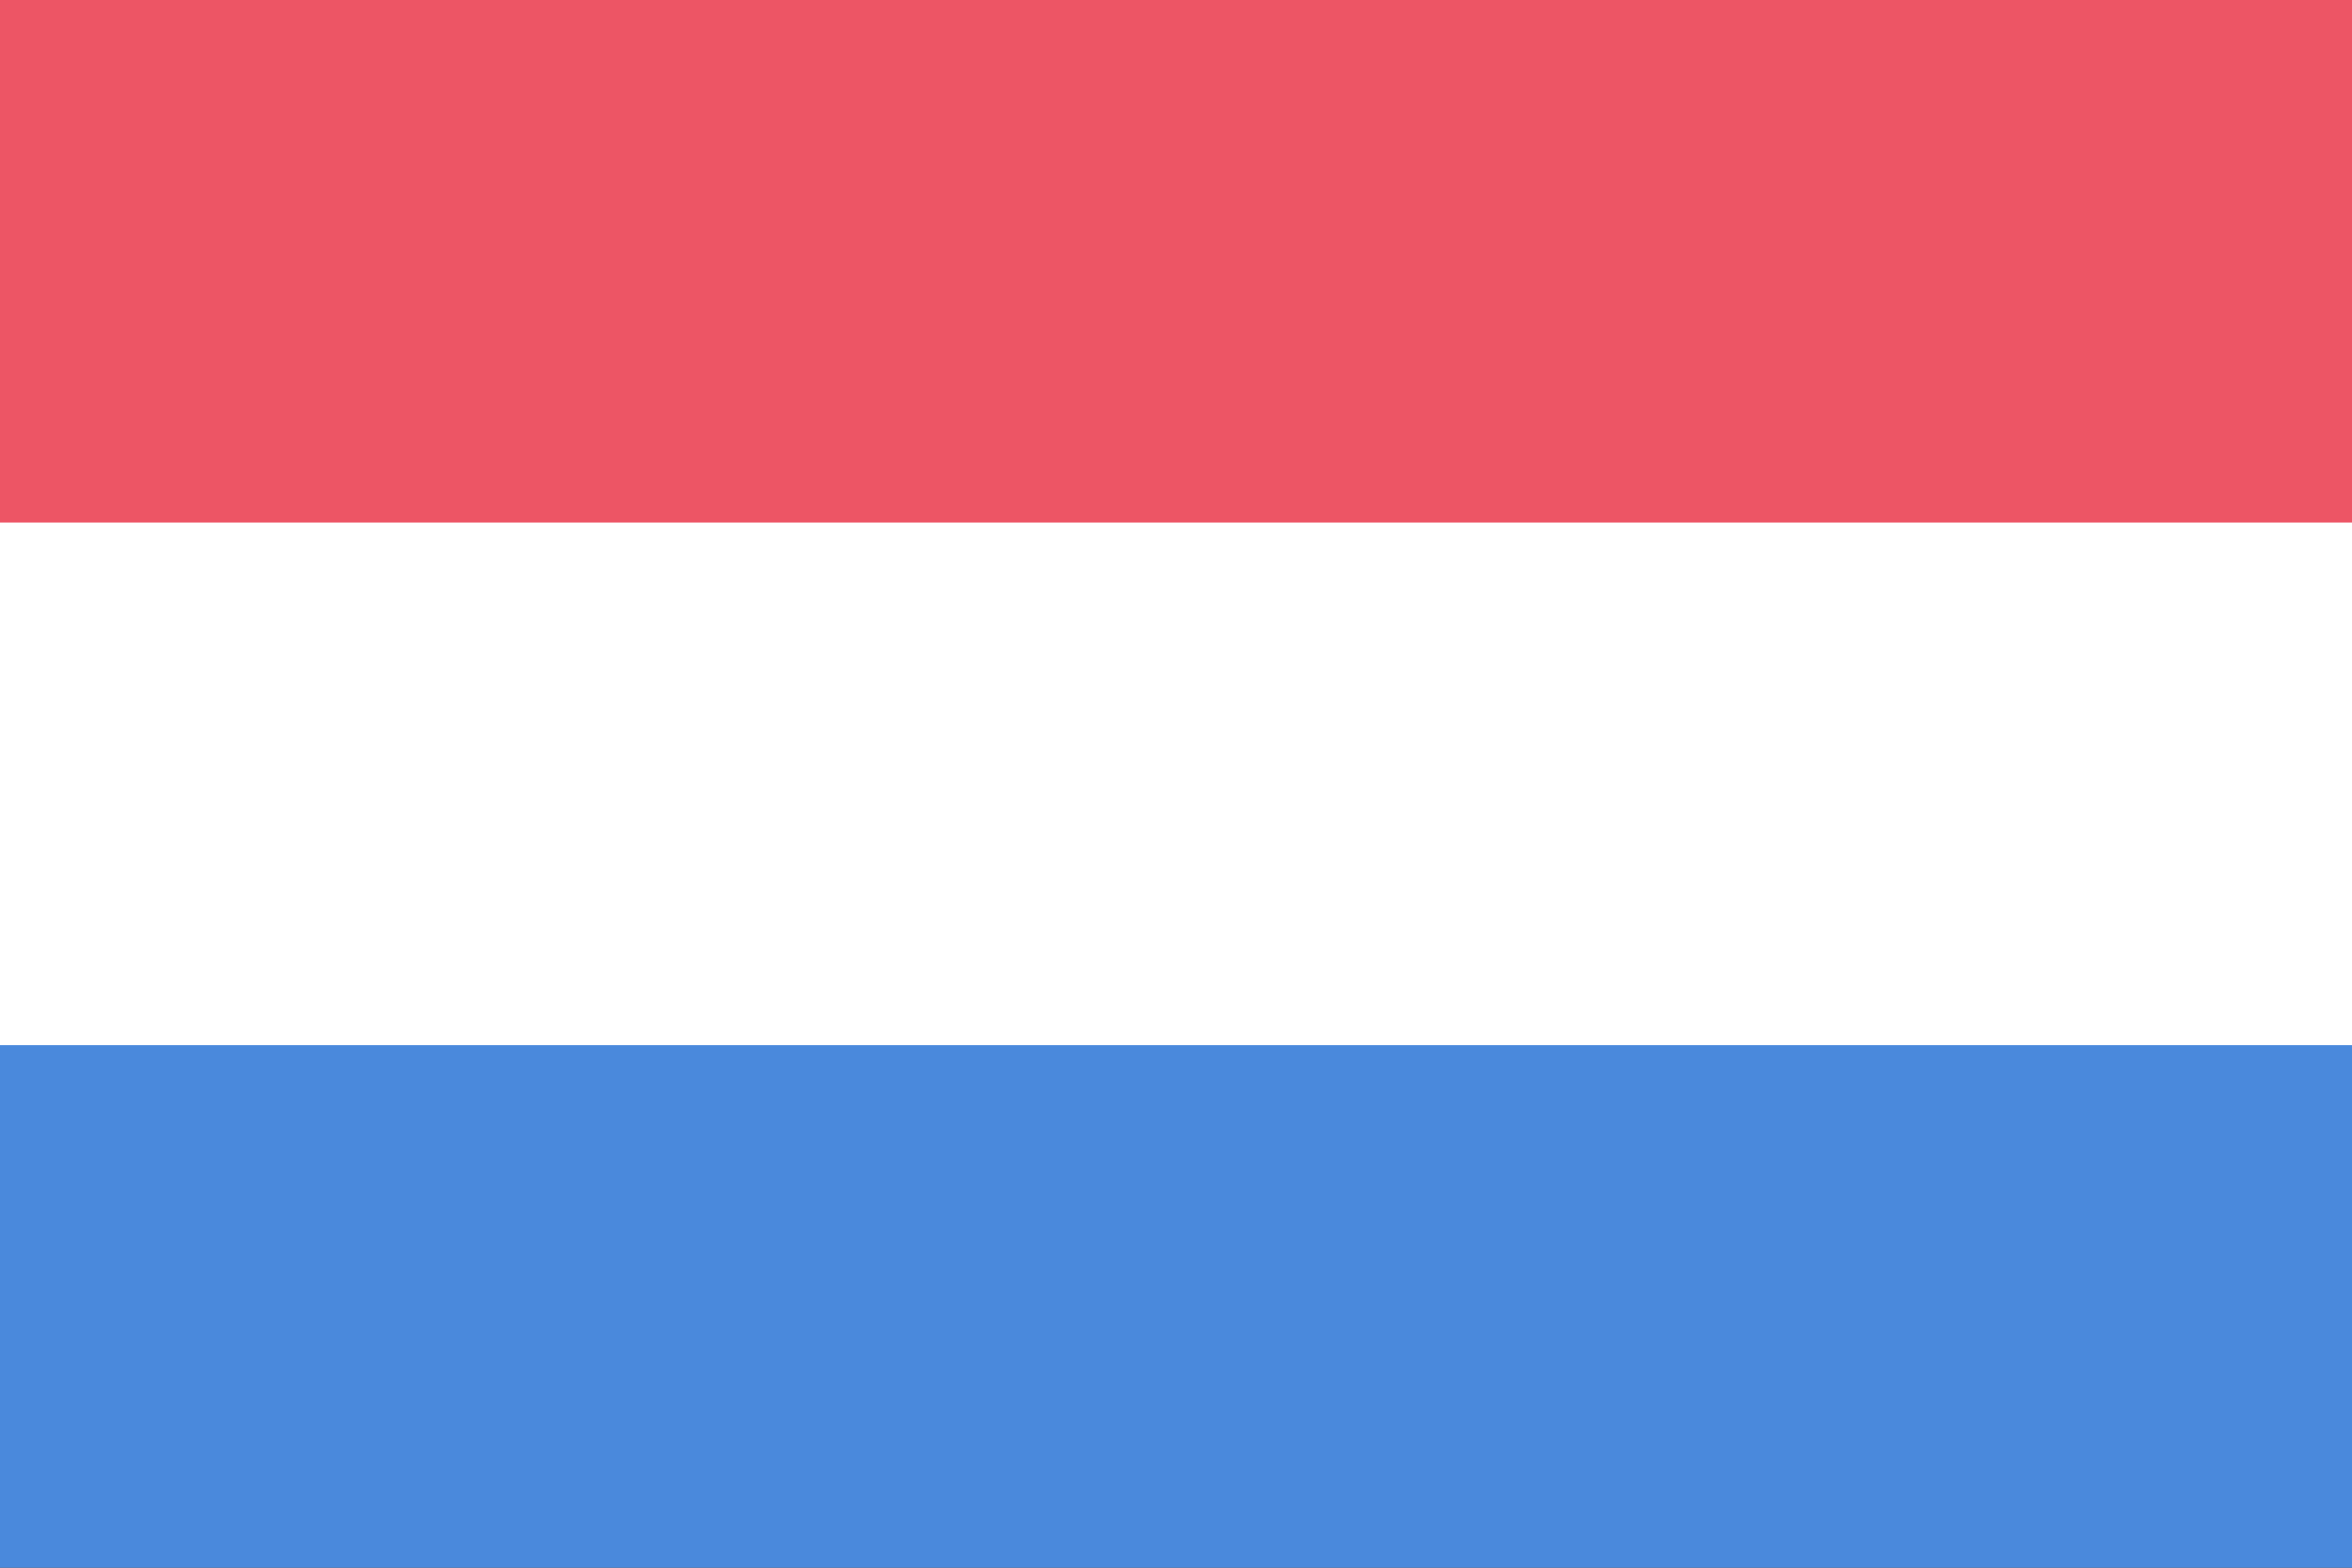 <?xml version="1.0" encoding="utf-8"?>
<!-- Generator: Adobe Illustrator 27.8.0, SVG Export Plug-In . SVG Version: 6.00 Build 0)  -->
<svg version="1.1" id="Layer_1" xmlns="http://www.w3.org/2000/svg" xmlns:xlink="http://www.w3.org/1999/xlink" x="0px" y="0px"
	 viewBox="0 0 45 30" style="enable-background:new 0 0 45 30;" xml:space="preserve">
<rect x="0" y="0" width="45" height="30" fill="#333333" stroke="none"/>
<style type="text/css">
	.st0{clip-path:url(#SVGID_00000151537807175173617800000006130900716215118467_);fill:#4A89DC;}
	.st1{clip-path:url(#SVGID_00000138533406433363028120000001676294748114181295_);fill:#FFFFFF;}
	.st2{clip-path:url(#SVGID_00000131352874730079755720000006171263089960408215_);fill:#ED5565;}
</style>
<g>
	<g>
		<g>
			<g>
				<g>
					<g>
						<defs>
							<rect id="SVGID_1_" width="45.1" height="30"/>
						</defs>
						<clipPath id="SVGID_00000020380805471460287170000015214893396749914532_">
							<use xlink:href="#SVGID_1_"  style="overflow:visible;"/>
						</clipPath>
						
							<rect style="clip-path:url(#SVGID_00000020380805471460287170000015214893396749914532_);fill:#4A89DC;" width="45.1" height="30"/>
					</g>
				</g>
			</g>
		</g>
		<g>
			<g>
				<g>
					<g>
						<defs>
							<rect id="SVGID_00000030448808604023864060000013657550780017740726_" width="45.1" height="30"/>
						</defs>
						<clipPath id="SVGID_00000145025160999394770450000010453121794751663785_">
							<use xlink:href="#SVGID_00000030448808604023864060000013657550780017740726_"  style="overflow:visible;"/>
						</clipPath>
						
							<rect style="clip-path:url(#SVGID_00000145025160999394770450000010453121794751663785_);fill:#FFFFFF;" width="45.1" height="20"/>
					</g>
				</g>
			</g>
		</g>
		<g>
			<g>
				<g>
					<g>
						<defs>
							<rect id="SVGID_00000160188179816115768470000014596801153255516552_" width="45.1" height="30"/>
						</defs>
						<clipPath id="SVGID_00000133488437938586997980000006791814569724952976_">
							<use xlink:href="#SVGID_00000160188179816115768470000014596801153255516552_"  style="overflow:visible;"/>
						</clipPath>
						
							<rect style="clip-path:url(#SVGID_00000133488437938586997980000006791814569724952976_);fill:#ED5565;" width="45.1" height="10"/>
					</g>
				</g>
			</g>
		</g>
	</g>
</g>
</svg>
